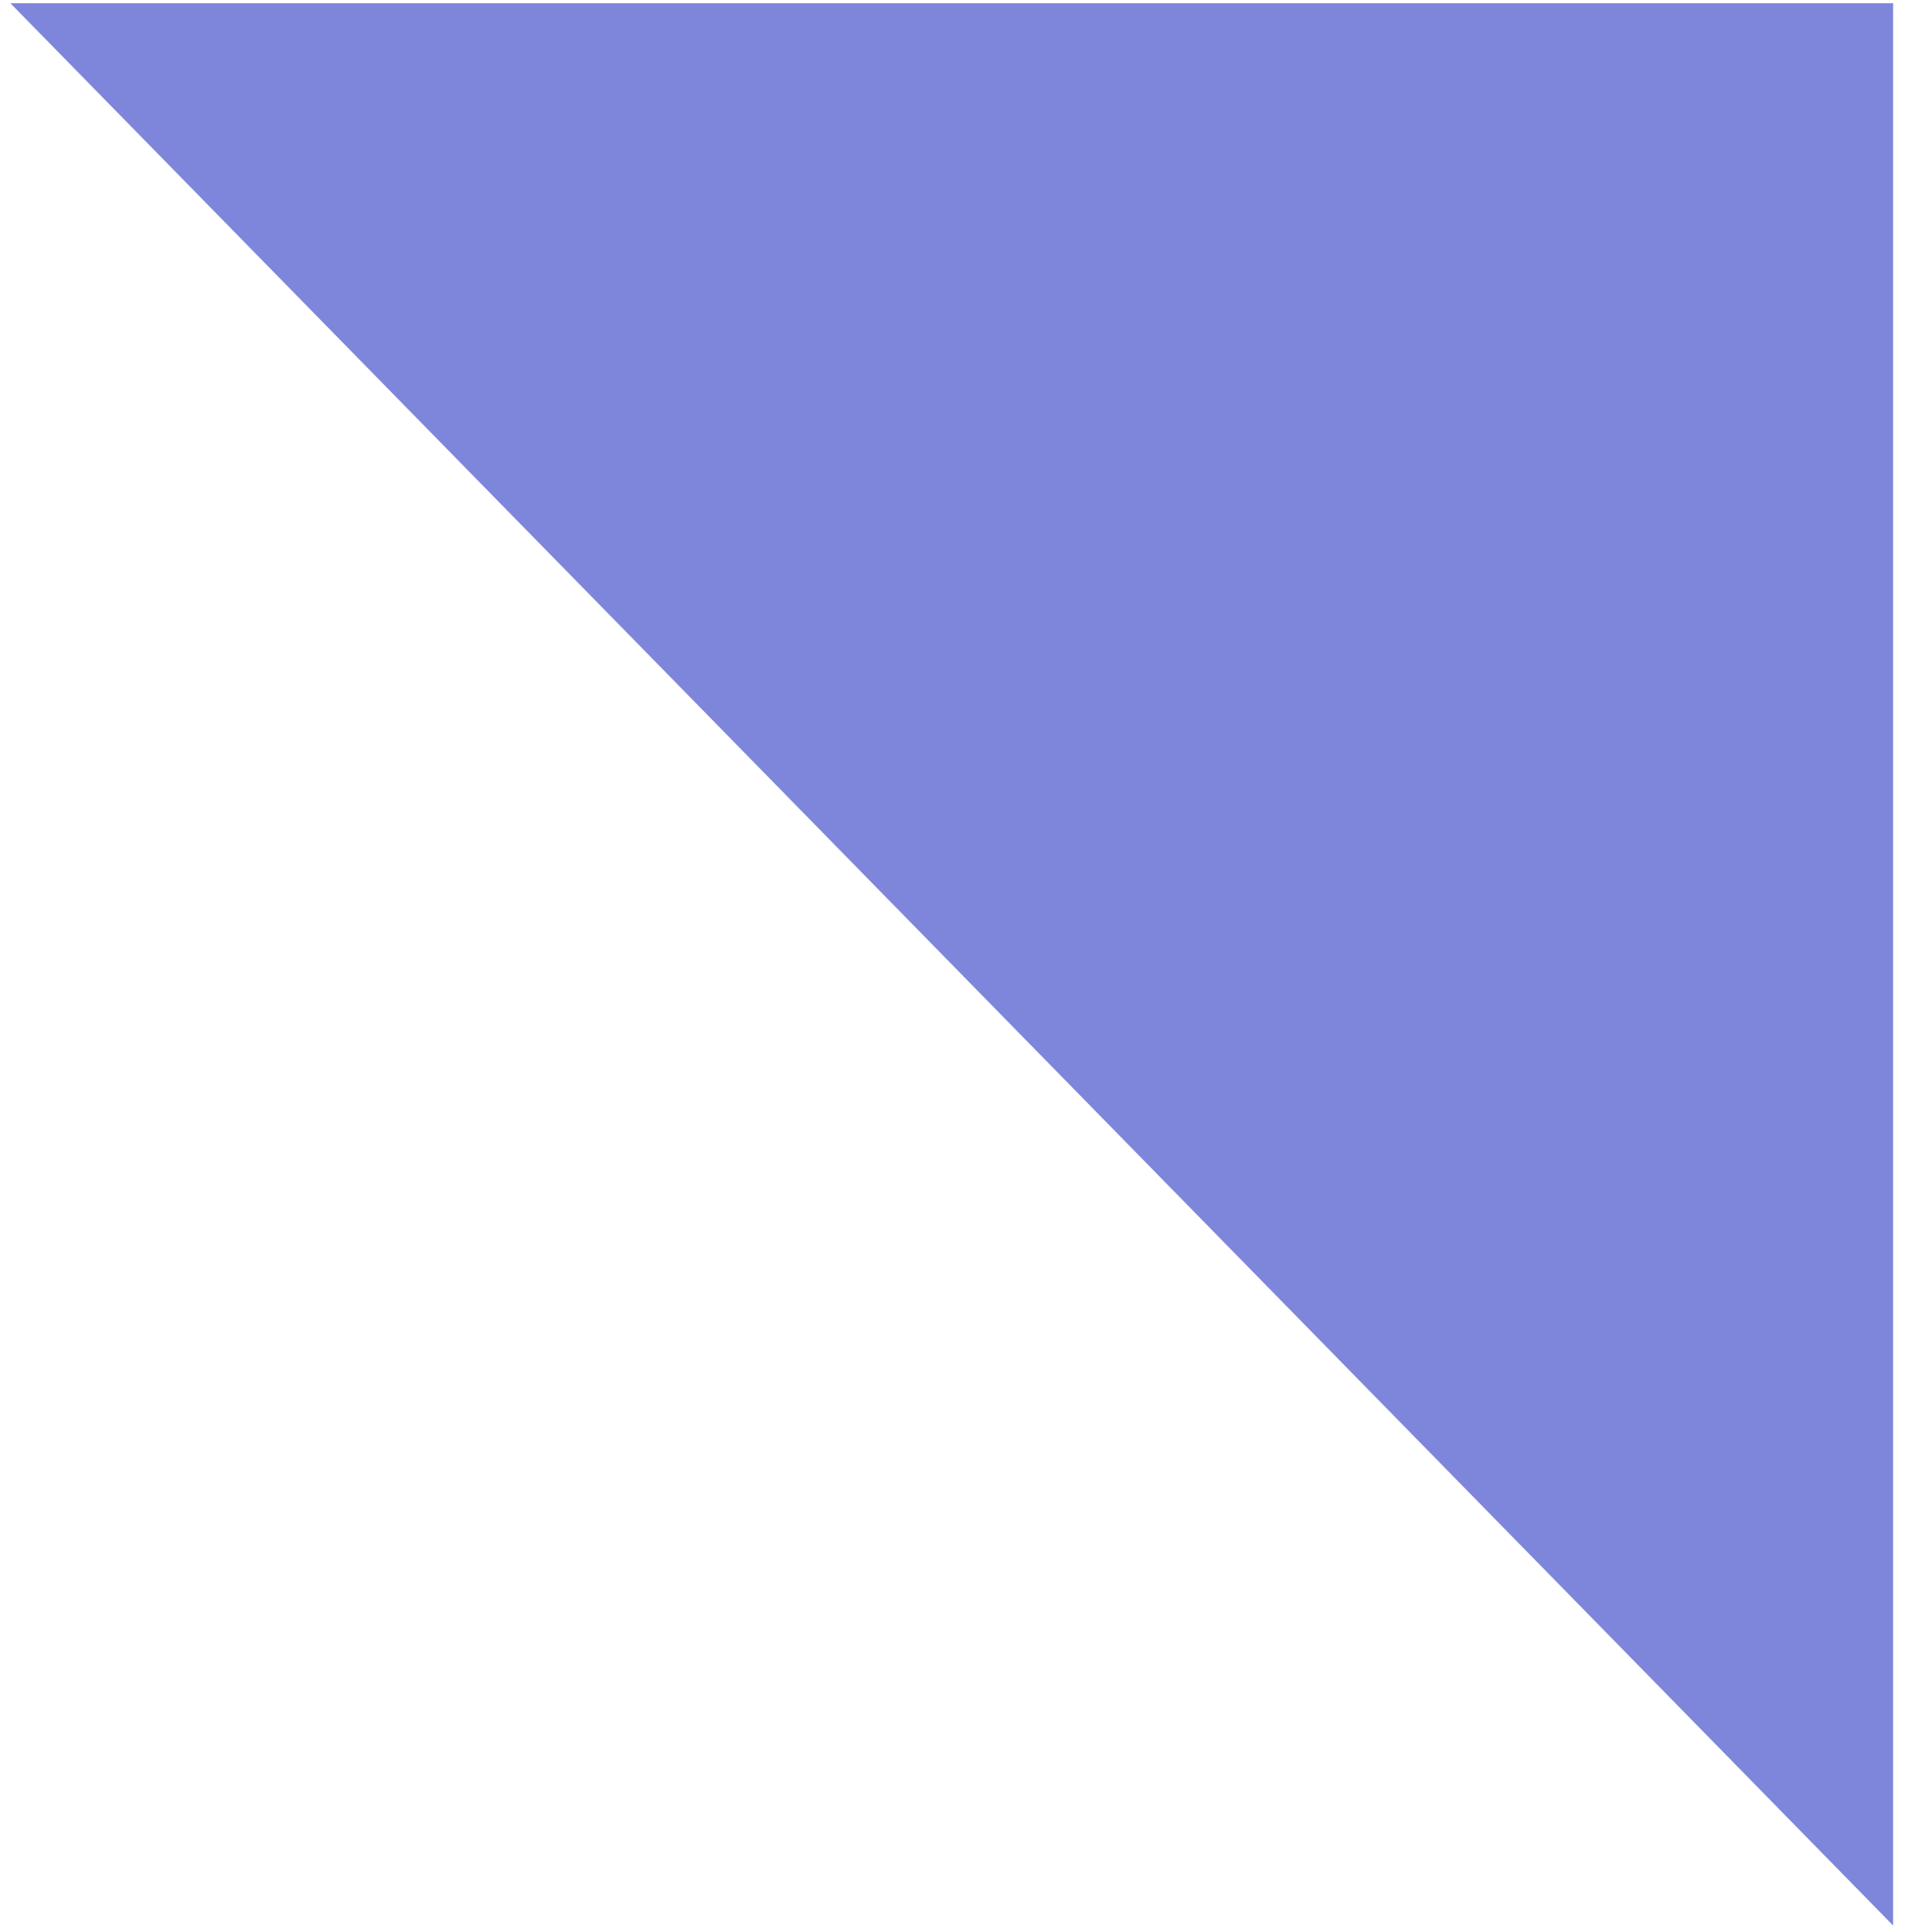 <?xml version="1.0" encoding="UTF-8"?>
<svg width="144px" height="146px" viewBox="0 0 144 146" version="1.1" xmlns="http://www.w3.org/2000/svg" xmlns:xlink="http://www.w3.org/1999/xlink">
    <title>shape3</title>
    <g id="case-study-listing" stroke="none" stroke-width="1" fill="none" fill-rule="evenodd">
        <g id="shapes" transform="translate(82.5, 139) scale(-1, -1) rotate(-270) translate(-82.5, -139) translate(-202.5, -30.5)" fill="#7E86DB">
            <polygon id="shape3" transform="translate(386.694, 194.524) scale(-1, -1) rotate(-135) translate(-386.694, -194.524) " points="337.425 92.841 438.059 193.475 335.328 296.206"></polygon>
        </g>
    </g>
</svg>